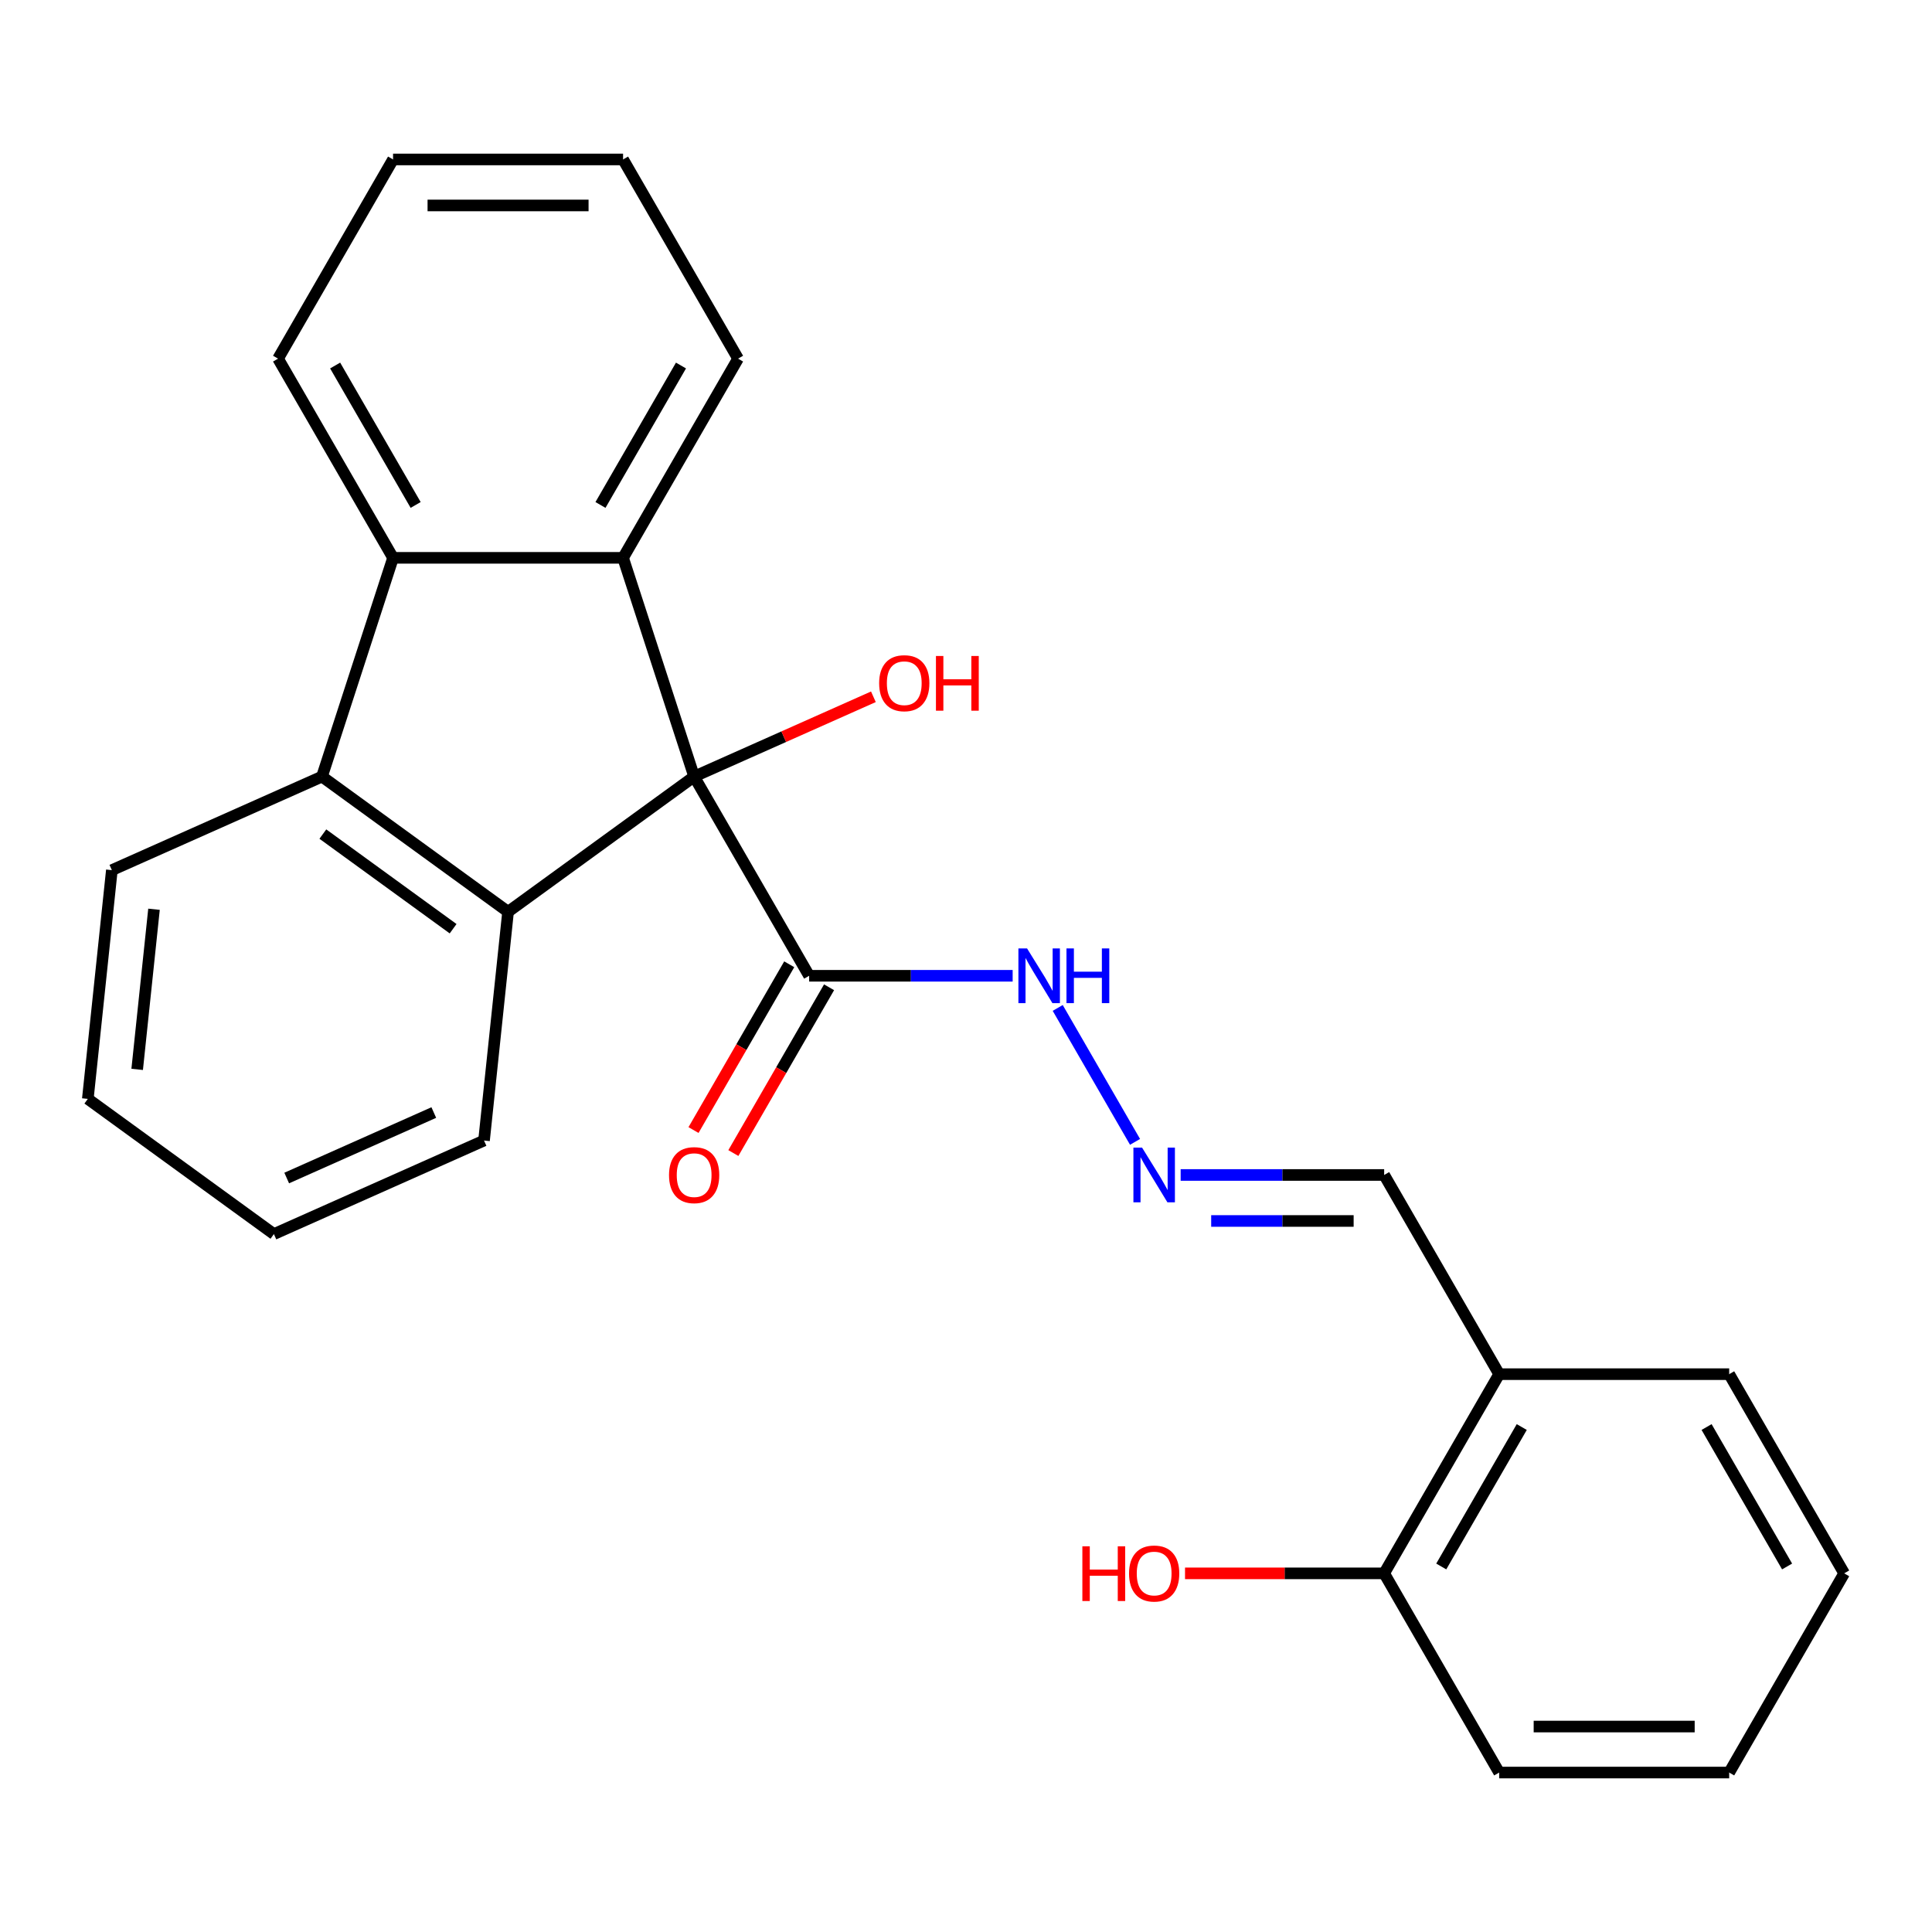 <?xml version='1.0' encoding='iso-8859-1'?>
<svg version='1.1' baseProfile='full'
              xmlns='http://www.w3.org/2000/svg'
                      xmlns:rdkit='http://www.rdkit.org/xml'
                      xmlns:xlink='http://www.w3.org/1999/xlink'
                  xml:space='preserve'
width='1000px' height='1000px' viewBox='0 0 1000 1000'>
<!-- END OF HEADER -->
<rect style='opacity:1.0;fill:#FFFFFF;stroke:none' width='1000' height='1000' x='0' y='0'> </rect>
<path class='bond-0' d='M 359.287,401.96 L 262.973,471.937' style='fill:none;fill-rule:evenodd;stroke:#000000;stroke-width:6px;stroke-linecap:butt;stroke-linejoin:miter;stroke-opacity:1' />
<path class='bond-1' d='M 359.287,401.96 L 322.498,288.735' style='fill:none;fill-rule:evenodd;stroke:#000000;stroke-width:6px;stroke-linecap:butt;stroke-linejoin:miter;stroke-opacity:1' />
<path class='bond-4' d='M 359.287,401.96 L 418.813,505.062' style='fill:none;fill-rule:evenodd;stroke:#000000;stroke-width:6px;stroke-linecap:butt;stroke-linejoin:miter;stroke-opacity:1' />
<path class='bond-11' d='M 359.287,401.96 L 405.679,381.305' style='fill:none;fill-rule:evenodd;stroke:#000000;stroke-width:6px;stroke-linecap:butt;stroke-linejoin:miter;stroke-opacity:1' />
<path class='bond-11' d='M 405.679,381.305 L 452.07,360.65' style='fill:none;fill-rule:evenodd;stroke:#FF0000;stroke-width:6px;stroke-linecap:butt;stroke-linejoin:miter;stroke-opacity:1' />
<path class='bond-3' d='M 262.973,471.937 L 166.658,401.96' style='fill:none;fill-rule:evenodd;stroke:#000000;stroke-width:6px;stroke-linecap:butt;stroke-linejoin:miter;stroke-opacity:1' />
<path class='bond-3' d='M 234.53,480.703 L 167.11,431.719' style='fill:none;fill-rule:evenodd;stroke:#000000;stroke-width:6px;stroke-linecap:butt;stroke-linejoin:miter;stroke-opacity:1' />
<path class='bond-13' d='M 262.973,471.937 L 250.528,590.336' style='fill:none;fill-rule:evenodd;stroke:#000000;stroke-width:6px;stroke-linecap:butt;stroke-linejoin:miter;stroke-opacity:1' />
<path class='bond-2' d='M 322.498,288.735 L 203.447,288.735' style='fill:none;fill-rule:evenodd;stroke:#000000;stroke-width:6px;stroke-linecap:butt;stroke-linejoin:miter;stroke-opacity:1' />
<path class='bond-12' d='M 322.498,288.735 L 382.024,185.633' style='fill:none;fill-rule:evenodd;stroke:#000000;stroke-width:6px;stroke-linecap:butt;stroke-linejoin:miter;stroke-opacity:1' />
<path class='bond-12' d='M 310.807,261.365 L 352.475,189.193' style='fill:none;fill-rule:evenodd;stroke:#000000;stroke-width:6px;stroke-linecap:butt;stroke-linejoin:miter;stroke-opacity:1' />
<path class='bond-15' d='M 203.447,288.735 L 143.921,185.633' style='fill:none;fill-rule:evenodd;stroke:#000000;stroke-width:6px;stroke-linecap:butt;stroke-linejoin:miter;stroke-opacity:1' />
<path class='bond-15' d='M 215.138,261.365 L 173.47,189.193' style='fill:none;fill-rule:evenodd;stroke:#000000;stroke-width:6px;stroke-linecap:butt;stroke-linejoin:miter;stroke-opacity:1' />
<path class='bond-25' d='M 203.447,288.735 L 166.658,401.96' style='fill:none;fill-rule:evenodd;stroke:#000000;stroke-width:6px;stroke-linecap:butt;stroke-linejoin:miter;stroke-opacity:1' />
<path class='bond-16' d='M 166.658,401.96 L 57.899,450.382' style='fill:none;fill-rule:evenodd;stroke:#000000;stroke-width:6px;stroke-linecap:butt;stroke-linejoin:miter;stroke-opacity:1' />
<path class='bond-7' d='M 418.813,505.062 L 471.481,505.062' style='fill:none;fill-rule:evenodd;stroke:#000000;stroke-width:6px;stroke-linecap:butt;stroke-linejoin:miter;stroke-opacity:1' />
<path class='bond-7' d='M 471.481,505.062 L 524.149,505.062' style='fill:none;fill-rule:evenodd;stroke:#0000FF;stroke-width:6px;stroke-linecap:butt;stroke-linejoin:miter;stroke-opacity:1' />
<path class='bond-8' d='M 408.503,499.109 L 383.733,542.012' style='fill:none;fill-rule:evenodd;stroke:#000000;stroke-width:6px;stroke-linecap:butt;stroke-linejoin:miter;stroke-opacity:1' />
<path class='bond-8' d='M 383.733,542.012 L 358.963,584.914' style='fill:none;fill-rule:evenodd;stroke:#FF0000;stroke-width:6px;stroke-linecap:butt;stroke-linejoin:miter;stroke-opacity:1' />
<path class='bond-8' d='M 429.123,511.014 L 404.354,553.917' style='fill:none;fill-rule:evenodd;stroke:#000000;stroke-width:6px;stroke-linecap:butt;stroke-linejoin:miter;stroke-opacity:1' />
<path class='bond-8' d='M 404.354,553.917 L 379.584,596.82' style='fill:none;fill-rule:evenodd;stroke:#FF0000;stroke-width:6px;stroke-linecap:butt;stroke-linejoin:miter;stroke-opacity:1' />
<path class='bond-5' d='M 587.497,591.027 L 547.473,521.703' style='fill:none;fill-rule:evenodd;stroke:#0000FF;stroke-width:6px;stroke-linecap:butt;stroke-linejoin:miter;stroke-opacity:1' />
<path class='bond-10' d='M 611.107,608.163 L 663.775,608.163' style='fill:none;fill-rule:evenodd;stroke:#0000FF;stroke-width:6px;stroke-linecap:butt;stroke-linejoin:miter;stroke-opacity:1' />
<path class='bond-10' d='M 663.775,608.163 L 716.442,608.163' style='fill:none;fill-rule:evenodd;stroke:#000000;stroke-width:6px;stroke-linecap:butt;stroke-linejoin:miter;stroke-opacity:1' />
<path class='bond-10' d='M 626.907,631.974 L 663.775,631.974' style='fill:none;fill-rule:evenodd;stroke:#0000FF;stroke-width:6px;stroke-linecap:butt;stroke-linejoin:miter;stroke-opacity:1' />
<path class='bond-10' d='M 663.775,631.974 L 700.642,631.974' style='fill:none;fill-rule:evenodd;stroke:#000000;stroke-width:6px;stroke-linecap:butt;stroke-linejoin:miter;stroke-opacity:1' />
<path class='bond-6' d='M 775.968,711.265 L 716.442,608.163' style='fill:none;fill-rule:evenodd;stroke:#000000;stroke-width:6px;stroke-linecap:butt;stroke-linejoin:miter;stroke-opacity:1' />
<path class='bond-9' d='M 775.968,711.265 L 716.442,814.367' style='fill:none;fill-rule:evenodd;stroke:#000000;stroke-width:6px;stroke-linecap:butt;stroke-linejoin:miter;stroke-opacity:1' />
<path class='bond-9' d='M 787.66,738.635 L 745.991,810.807' style='fill:none;fill-rule:evenodd;stroke:#000000;stroke-width:6px;stroke-linecap:butt;stroke-linejoin:miter;stroke-opacity:1' />
<path class='bond-17' d='M 775.968,711.265 L 895.02,711.265' style='fill:none;fill-rule:evenodd;stroke:#000000;stroke-width:6px;stroke-linecap:butt;stroke-linejoin:miter;stroke-opacity:1' />
<path class='bond-14' d='M 716.442,814.367 L 664.905,814.367' style='fill:none;fill-rule:evenodd;stroke:#000000;stroke-width:6px;stroke-linecap:butt;stroke-linejoin:miter;stroke-opacity:1' />
<path class='bond-14' d='M 664.905,814.367 L 613.367,814.367' style='fill:none;fill-rule:evenodd;stroke:#FF0000;stroke-width:6px;stroke-linecap:butt;stroke-linejoin:miter;stroke-opacity:1' />
<path class='bond-18' d='M 716.442,814.367 L 775.968,917.468' style='fill:none;fill-rule:evenodd;stroke:#000000;stroke-width:6px;stroke-linecap:butt;stroke-linejoin:miter;stroke-opacity:1' />
<path class='bond-20' d='M 382.024,185.633 L 322.498,82.532' style='fill:none;fill-rule:evenodd;stroke:#000000;stroke-width:6px;stroke-linecap:butt;stroke-linejoin:miter;stroke-opacity:1' />
<path class='bond-19' d='M 250.528,590.336 L 141.769,638.759' style='fill:none;fill-rule:evenodd;stroke:#000000;stroke-width:6px;stroke-linecap:butt;stroke-linejoin:miter;stroke-opacity:1' />
<path class='bond-19' d='M 224.53,575.848 L 148.399,609.743' style='fill:none;fill-rule:evenodd;stroke:#000000;stroke-width:6px;stroke-linecap:butt;stroke-linejoin:miter;stroke-opacity:1' />
<path class='bond-26' d='M 143.921,185.633 L 203.447,82.532' style='fill:none;fill-rule:evenodd;stroke:#000000;stroke-width:6px;stroke-linecap:butt;stroke-linejoin:miter;stroke-opacity:1' />
<path class='bond-27' d='M 57.899,450.382 L 45.455,568.782' style='fill:none;fill-rule:evenodd;stroke:#000000;stroke-width:6px;stroke-linecap:butt;stroke-linejoin:miter;stroke-opacity:1' />
<path class='bond-27' d='M 79.712,470.631 L 71.001,553.511' style='fill:none;fill-rule:evenodd;stroke:#000000;stroke-width:6px;stroke-linecap:butt;stroke-linejoin:miter;stroke-opacity:1' />
<path class='bond-23' d='M 895.02,711.265 L 954.545,814.367' style='fill:none;fill-rule:evenodd;stroke:#000000;stroke-width:6px;stroke-linecap:butt;stroke-linejoin:miter;stroke-opacity:1' />
<path class='bond-23' d='M 883.328,738.635 L 924.996,810.807' style='fill:none;fill-rule:evenodd;stroke:#000000;stroke-width:6px;stroke-linecap:butt;stroke-linejoin:miter;stroke-opacity:1' />
<path class='bond-28' d='M 775.968,917.468 L 895.02,917.468' style='fill:none;fill-rule:evenodd;stroke:#000000;stroke-width:6px;stroke-linecap:butt;stroke-linejoin:miter;stroke-opacity:1' />
<path class='bond-28' d='M 793.826,893.658 L 877.162,893.658' style='fill:none;fill-rule:evenodd;stroke:#000000;stroke-width:6px;stroke-linecap:butt;stroke-linejoin:miter;stroke-opacity:1' />
<path class='bond-21' d='M 141.769,638.759 L 45.455,568.782' style='fill:none;fill-rule:evenodd;stroke:#000000;stroke-width:6px;stroke-linecap:butt;stroke-linejoin:miter;stroke-opacity:1' />
<path class='bond-22' d='M 322.498,82.532 L 203.447,82.532' style='fill:none;fill-rule:evenodd;stroke:#000000;stroke-width:6px;stroke-linecap:butt;stroke-linejoin:miter;stroke-opacity:1' />
<path class='bond-22' d='M 304.641,106.342 L 221.305,106.342' style='fill:none;fill-rule:evenodd;stroke:#000000;stroke-width:6px;stroke-linecap:butt;stroke-linejoin:miter;stroke-opacity:1' />
<path class='bond-24' d='M 954.545,814.367 L 895.02,917.468' style='fill:none;fill-rule:evenodd;stroke:#000000;stroke-width:6px;stroke-linecap:butt;stroke-linejoin:miter;stroke-opacity:1' />
<path  class='atom-6' d='M 591.131 594.003
L 600.411 609.003
Q 601.331 610.483, 602.811 613.163
Q 604.291 615.843, 604.371 616.003
L 604.371 594.003
L 608.131 594.003
L 608.131 622.323
L 604.251 622.323
L 594.291 605.923
Q 593.131 604.003, 591.891 601.803
Q 590.691 599.603, 590.331 598.923
L 590.331 622.323
L 586.651 622.323
L 586.651 594.003
L 591.131 594.003
' fill='#0000FF'/>
<path  class='atom-8' d='M 531.605 490.902
L 540.885 505.902
Q 541.805 507.382, 543.285 510.062
Q 544.765 512.742, 544.845 512.902
L 544.845 490.902
L 548.605 490.902
L 548.605 519.222
L 544.725 519.222
L 534.765 502.822
Q 533.605 500.902, 532.365 498.702
Q 531.165 496.502, 530.805 495.822
L 530.805 519.222
L 527.125 519.222
L 527.125 490.902
L 531.605 490.902
' fill='#0000FF'/>
<path  class='atom-8' d='M 552.005 490.902
L 555.845 490.902
L 555.845 502.942
L 570.325 502.942
L 570.325 490.902
L 574.165 490.902
L 574.165 519.222
L 570.325 519.222
L 570.325 506.142
L 555.845 506.142
L 555.845 519.222
L 552.005 519.222
L 552.005 490.902
' fill='#0000FF'/>
<path  class='atom-9' d='M 346.287 608.243
Q 346.287 601.443, 349.647 597.643
Q 353.007 593.843, 359.287 593.843
Q 365.567 593.843, 368.927 597.643
Q 372.287 601.443, 372.287 608.243
Q 372.287 615.123, 368.887 619.043
Q 365.487 622.923, 359.287 622.923
Q 353.047 622.923, 349.647 619.043
Q 346.287 615.163, 346.287 608.243
M 359.287 619.723
Q 363.607 619.723, 365.927 616.843
Q 368.287 613.923, 368.287 608.243
Q 368.287 602.683, 365.927 599.883
Q 363.607 597.043, 359.287 597.043
Q 354.967 597.043, 352.607 599.843
Q 350.287 602.643, 350.287 608.243
Q 350.287 613.963, 352.607 616.843
Q 354.967 619.723, 359.287 619.723
' fill='#FF0000'/>
<path  class='atom-12' d='M 455.046 353.617
Q 455.046 346.817, 458.406 343.017
Q 461.766 339.217, 468.046 339.217
Q 474.326 339.217, 477.686 343.017
Q 481.046 346.817, 481.046 353.617
Q 481.046 360.497, 477.646 364.417
Q 474.246 368.297, 468.046 368.297
Q 461.806 368.297, 458.406 364.417
Q 455.046 360.537, 455.046 353.617
M 468.046 365.097
Q 472.366 365.097, 474.686 362.217
Q 477.046 359.297, 477.046 353.617
Q 477.046 348.057, 474.686 345.257
Q 472.366 342.417, 468.046 342.417
Q 463.726 342.417, 461.366 345.217
Q 459.046 348.017, 459.046 353.617
Q 459.046 359.337, 461.366 362.217
Q 463.726 365.097, 468.046 365.097
' fill='#FF0000'/>
<path  class='atom-12' d='M 484.446 339.537
L 488.286 339.537
L 488.286 351.577
L 502.766 351.577
L 502.766 339.537
L 506.606 339.537
L 506.606 367.857
L 502.766 367.857
L 502.766 354.777
L 488.286 354.777
L 488.286 367.857
L 484.446 367.857
L 484.446 339.537
' fill='#FF0000'/>
<path  class='atom-15' d='M 560.231 800.367
L 564.071 800.367
L 564.071 812.407
L 578.551 812.407
L 578.551 800.367
L 582.391 800.367
L 582.391 828.687
L 578.551 828.687
L 578.551 815.607
L 564.071 815.607
L 564.071 828.687
L 560.231 828.687
L 560.231 800.367
' fill='#FF0000'/>
<path  class='atom-15' d='M 584.391 814.447
Q 584.391 807.647, 587.751 803.847
Q 591.111 800.047, 597.391 800.047
Q 603.671 800.047, 607.031 803.847
Q 610.391 807.647, 610.391 814.447
Q 610.391 821.327, 606.991 825.247
Q 603.591 829.127, 597.391 829.127
Q 591.151 829.127, 587.751 825.247
Q 584.391 821.367, 584.391 814.447
M 597.391 825.927
Q 601.711 825.927, 604.031 823.047
Q 606.391 820.127, 606.391 814.447
Q 606.391 808.887, 604.031 806.087
Q 601.711 803.247, 597.391 803.247
Q 593.071 803.247, 590.711 806.047
Q 588.391 808.847, 588.391 814.447
Q 588.391 820.167, 590.711 823.047
Q 593.071 825.927, 597.391 825.927
' fill='#FF0000'/>
</svg>
